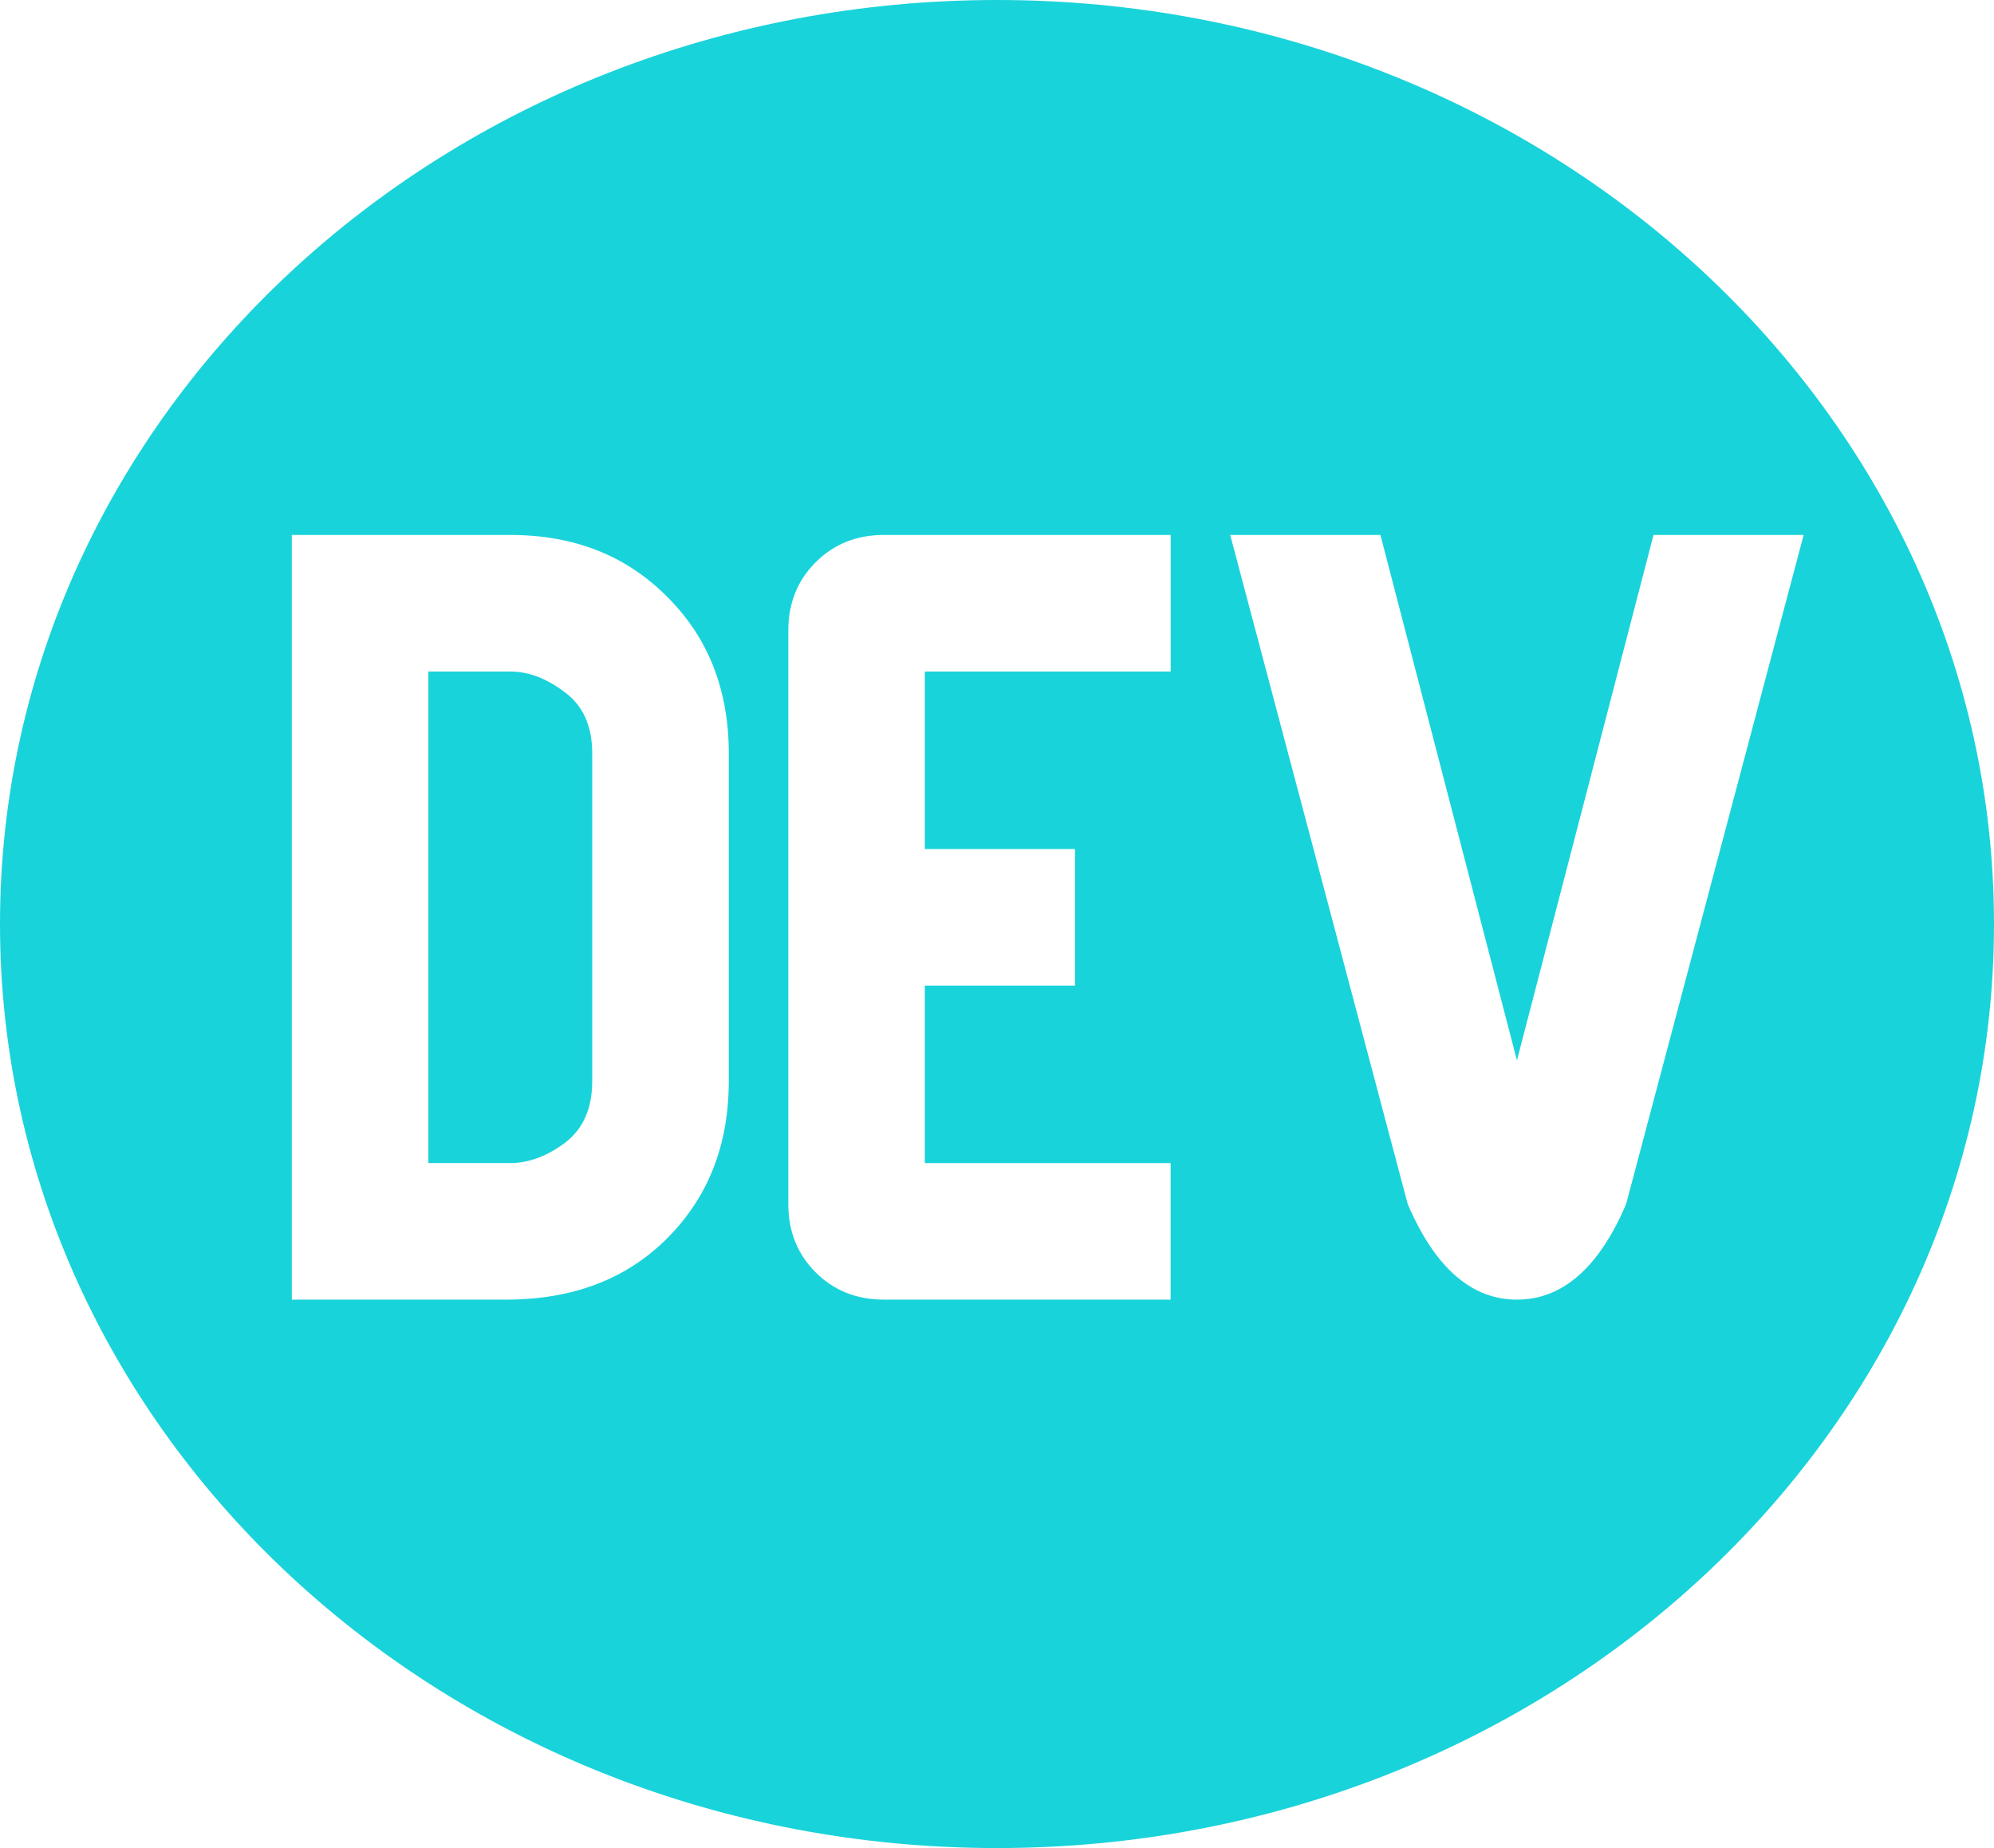 <svg width="41" height="38" viewBox="0 0 41 38" fill="none" xmlns="http://www.w3.org/2000/svg">
<g style="mix-blend-mode:darken">
<path fill-rule="evenodd" clip-rule="evenodd" d="M20.5 38C31.822 38 41 29.493 41 19C41 8.507 31.822 0 20.5 0C9.178 0 0 8.507 0 19C0 29.493 9.178 38 20.5 38ZM13.715 25.465C14.562 24.619 14.985 23.541 14.985 22.231V15.493C14.985 14.182 14.562 13.108 13.716 12.27C12.877 11.423 11.802 11 10.492 11H6V26.723H10.403C11.773 26.723 12.877 26.304 13.715 25.465ZM12.177 15.493V22.23C12.177 22.792 11.99 23.215 11.615 23.5C11.242 23.777 10.867 23.915 10.492 23.915H8.808V13.808H10.493C10.867 13.808 11.241 13.95 11.615 14.235C11.99 14.512 12.177 14.931 12.177 15.493ZM18.175 26.723H24.07V23.916H19.016V20.266H22.104V17.458H19.016V13.808H24.071V11H18.175C17.613 11 17.145 11.187 16.771 11.562C16.396 11.936 16.209 12.404 16.209 12.966V24.758C16.209 25.319 16.396 25.787 16.771 26.162C17.145 26.536 17.613 26.723 18.175 26.723ZM28.945 24.758C29.507 26.068 30.255 26.723 31.191 26.723C32.127 26.723 32.876 26.068 33.436 24.758L37.086 11H33.999L31.191 21.804L28.384 11H25.295L28.945 24.758Z" fill="#19D3DA"/>
</g>
</svg>
